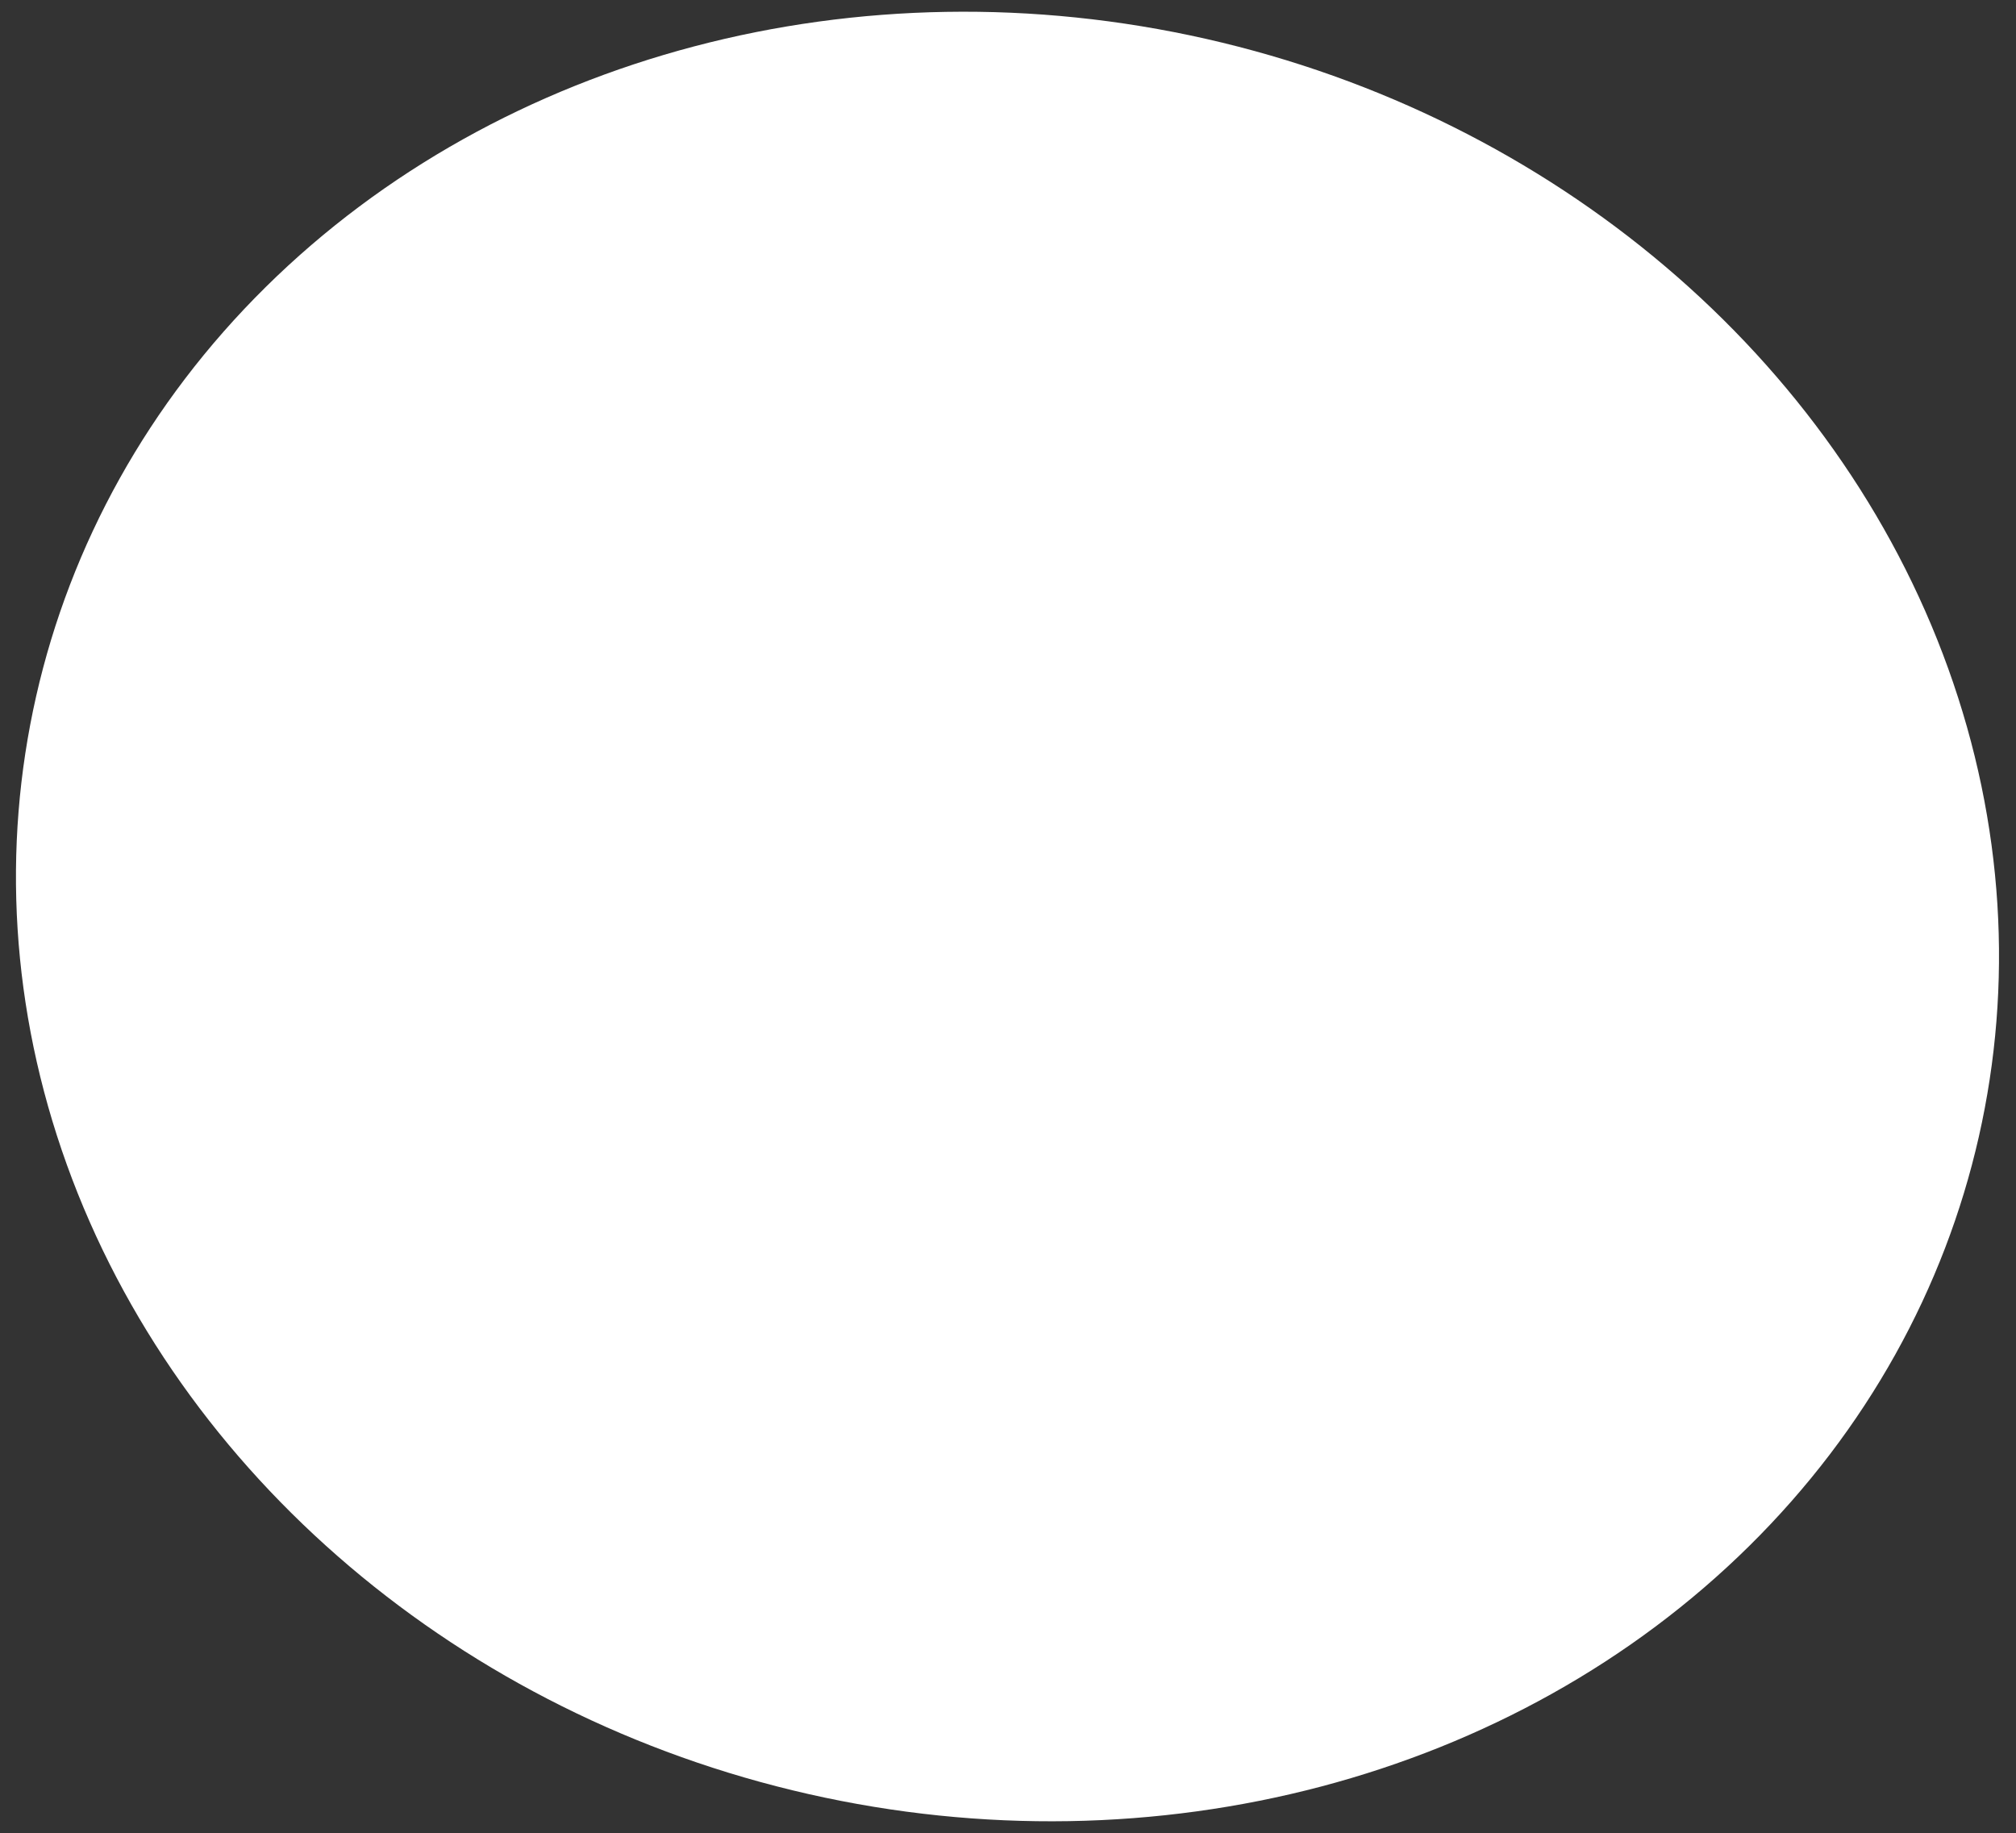 <?xml version="1.0" encoding="utf-8"?>
<!-- Generator: Adobe Illustrator 23.0.6, SVG Export Plug-In . SVG Version: 6.00 Build 0)  -->
<svg version="1.1" id="Calque_1" xmlns="http://www.w3.org/2000/svg" xmlns:xlink="http://www.w3.org/1999/xlink" x="0px" y="0px"
	 viewBox="0 0 171.8 156.2" style="enable-background:new 0 0 171.8 156.2;" xml:space="preserve">
<rect x="0" y="0" width="171.8" height="156.2" fill="#333333" stroke="none"/>
<style type="text/css">
	.st0{fill:#FFFFFF;}
</style>
<g>
	
		<ellipse transform="matrix(0.221 -0.975 0.975 0.221 -9.275 144.593)" class="st0" cx="85.9" cy="78.1" rx="76.7" ry="84.9"/>
</g>
<g id="Calque_3">
</g>
<g id="Calque_5">
</g>
<g id="Calque_4">
</g>
</svg>

